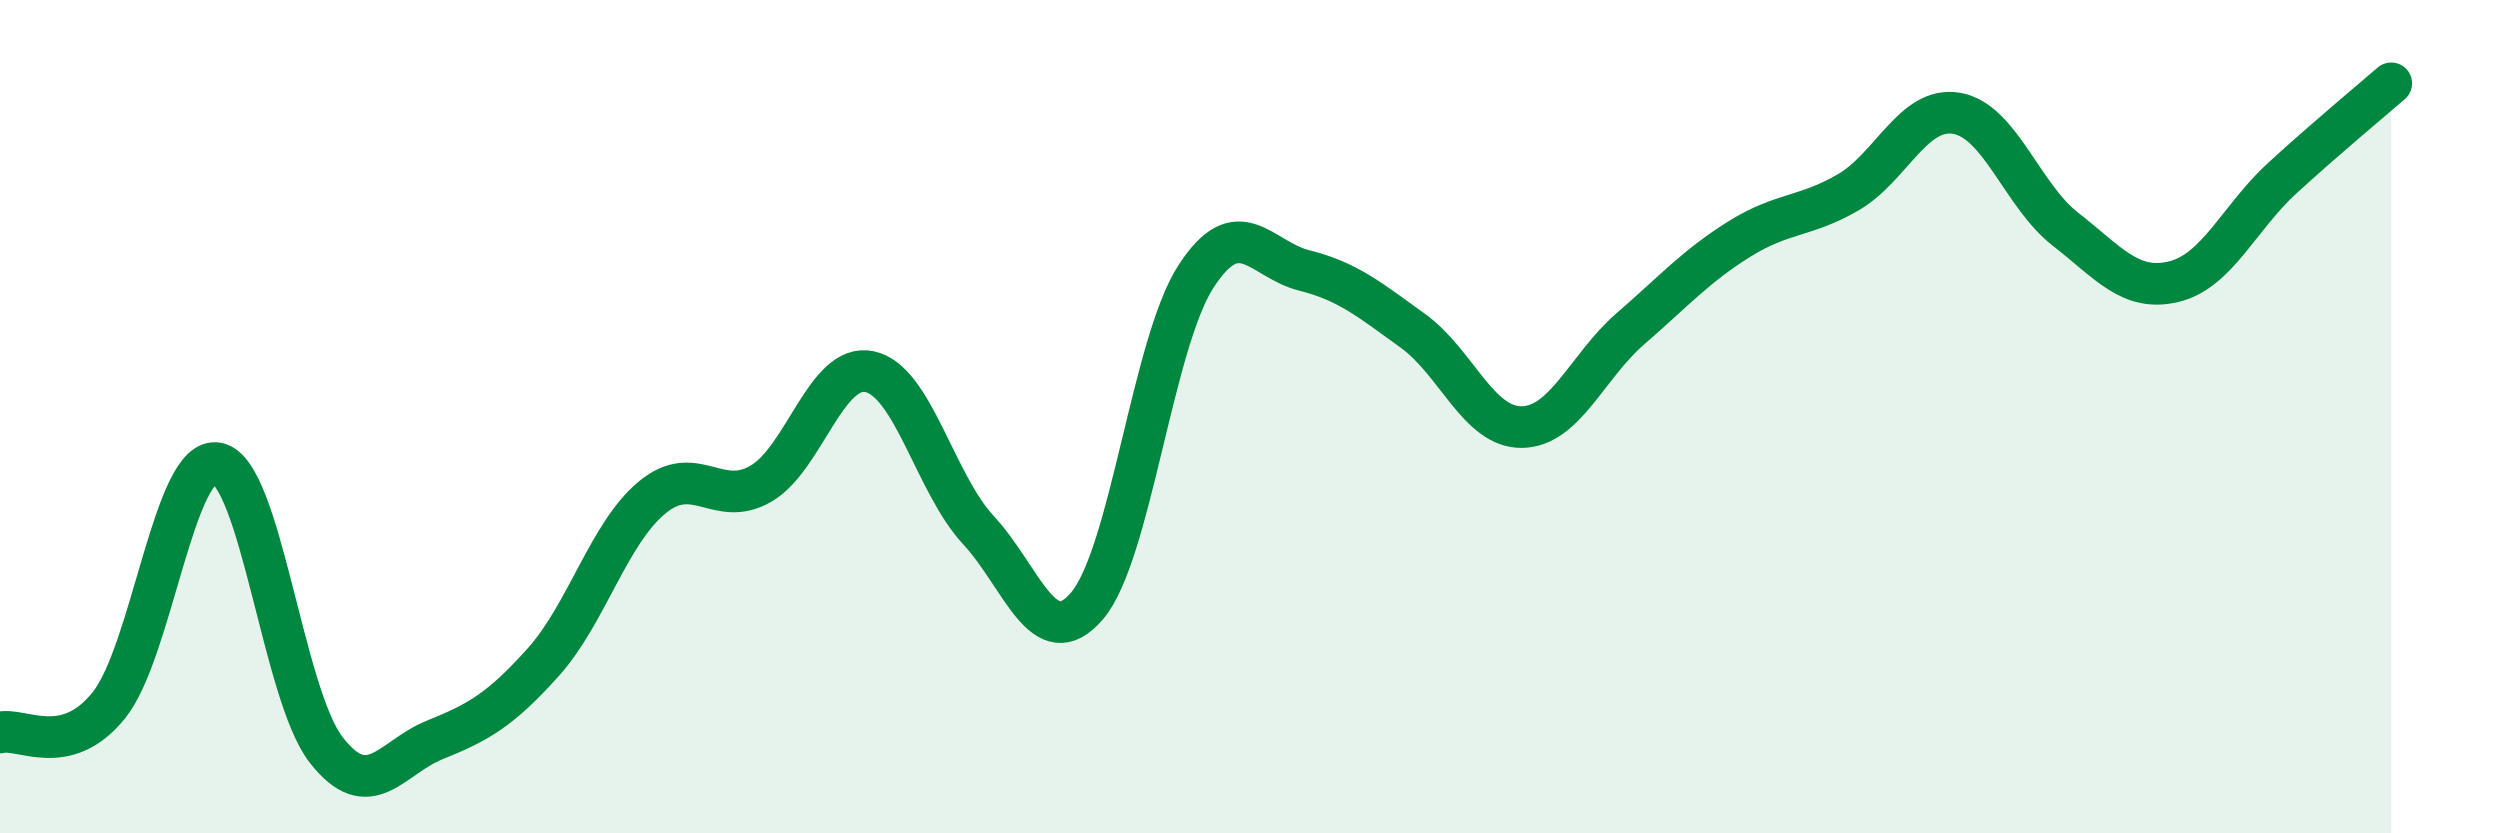 
    <svg width="60" height="20" viewBox="0 0 60 20" xmlns="http://www.w3.org/2000/svg">
      <path
        d="M 0,17.58 C 0.52,17.45 1.57,18.22 2.61,16.93 C 3.65,15.64 4.18,10.91 5.22,11.12 C 6.26,11.33 6.79,16.67 7.83,18 C 8.87,19.33 9.39,18.18 10.43,17.76 C 11.47,17.34 12,17.05 13.04,15.89 C 14.08,14.73 14.61,12.8 15.65,11.94 C 16.69,11.08 17.22,12.21 18.26,11.61 C 19.3,11.01 19.83,8.7 20.87,8.92 C 21.91,9.14 22.44,11.6 23.48,12.72 C 24.52,13.84 25.05,15.76 26.09,14.54 C 27.13,13.32 27.66,8.25 28.7,6.64 C 29.74,5.03 30.26,6.23 31.3,6.49 C 32.34,6.75 32.87,7.19 33.91,7.94 C 34.95,8.69 35.48,10.26 36.52,10.25 C 37.56,10.24 38.09,8.79 39.13,7.89 C 40.17,6.99 40.7,6.39 41.74,5.74 C 42.78,5.09 43.31,5.22 44.35,4.62 C 45.39,4.02 45.92,2.54 46.96,2.72 C 48,2.9 48.53,4.69 49.57,5.5 C 50.61,6.31 51.13,7.01 52.17,6.76 C 53.21,6.51 53.74,5.22 54.78,4.27 C 55.82,3.32 56.87,2.45 57.39,2L57.39 20L0 20Z"
        fill="#008740"
        opacity="0.1"
        stroke-linecap="round"
        stroke-linejoin="round"
      />
      <path
        d="M 0,17.58 C 0.52,17.45 1.57,18.22 2.61,16.93 C 3.65,15.64 4.18,10.91 5.22,11.12 C 6.26,11.33 6.79,16.67 7.83,18 C 8.87,19.33 9.39,18.18 10.43,17.76 C 11.47,17.34 12,17.05 13.04,15.89 C 14.08,14.73 14.61,12.8 15.65,11.94 C 16.69,11.08 17.22,12.21 18.26,11.61 C 19.3,11.01 19.83,8.7 20.87,8.92 C 21.91,9.14 22.44,11.6 23.48,12.72 C 24.52,13.84 25.05,15.76 26.09,14.54 C 27.13,13.32 27.66,8.25 28.7,6.64 C 29.74,5.03 30.26,6.23 31.3,6.49 C 32.34,6.75 32.87,7.19 33.91,7.94 C 34.95,8.69 35.48,10.26 36.52,10.25 C 37.56,10.24 38.09,8.79 39.13,7.89 C 40.17,6.99 40.7,6.39 41.74,5.74 C 42.78,5.09 43.31,5.22 44.35,4.62 C 45.39,4.02 45.92,2.54 46.96,2.72 C 48,2.9 48.53,4.69 49.57,5.5 C 50.61,6.31 51.13,7.01 52.17,6.76 C 53.21,6.51 53.74,5.22 54.78,4.27 C 55.82,3.32 56.87,2.45 57.39,2"
        stroke="#008740"
        stroke-width="1"
        fill="none"
        stroke-linecap="round"
        stroke-linejoin="round"
      />
    </svg>
  